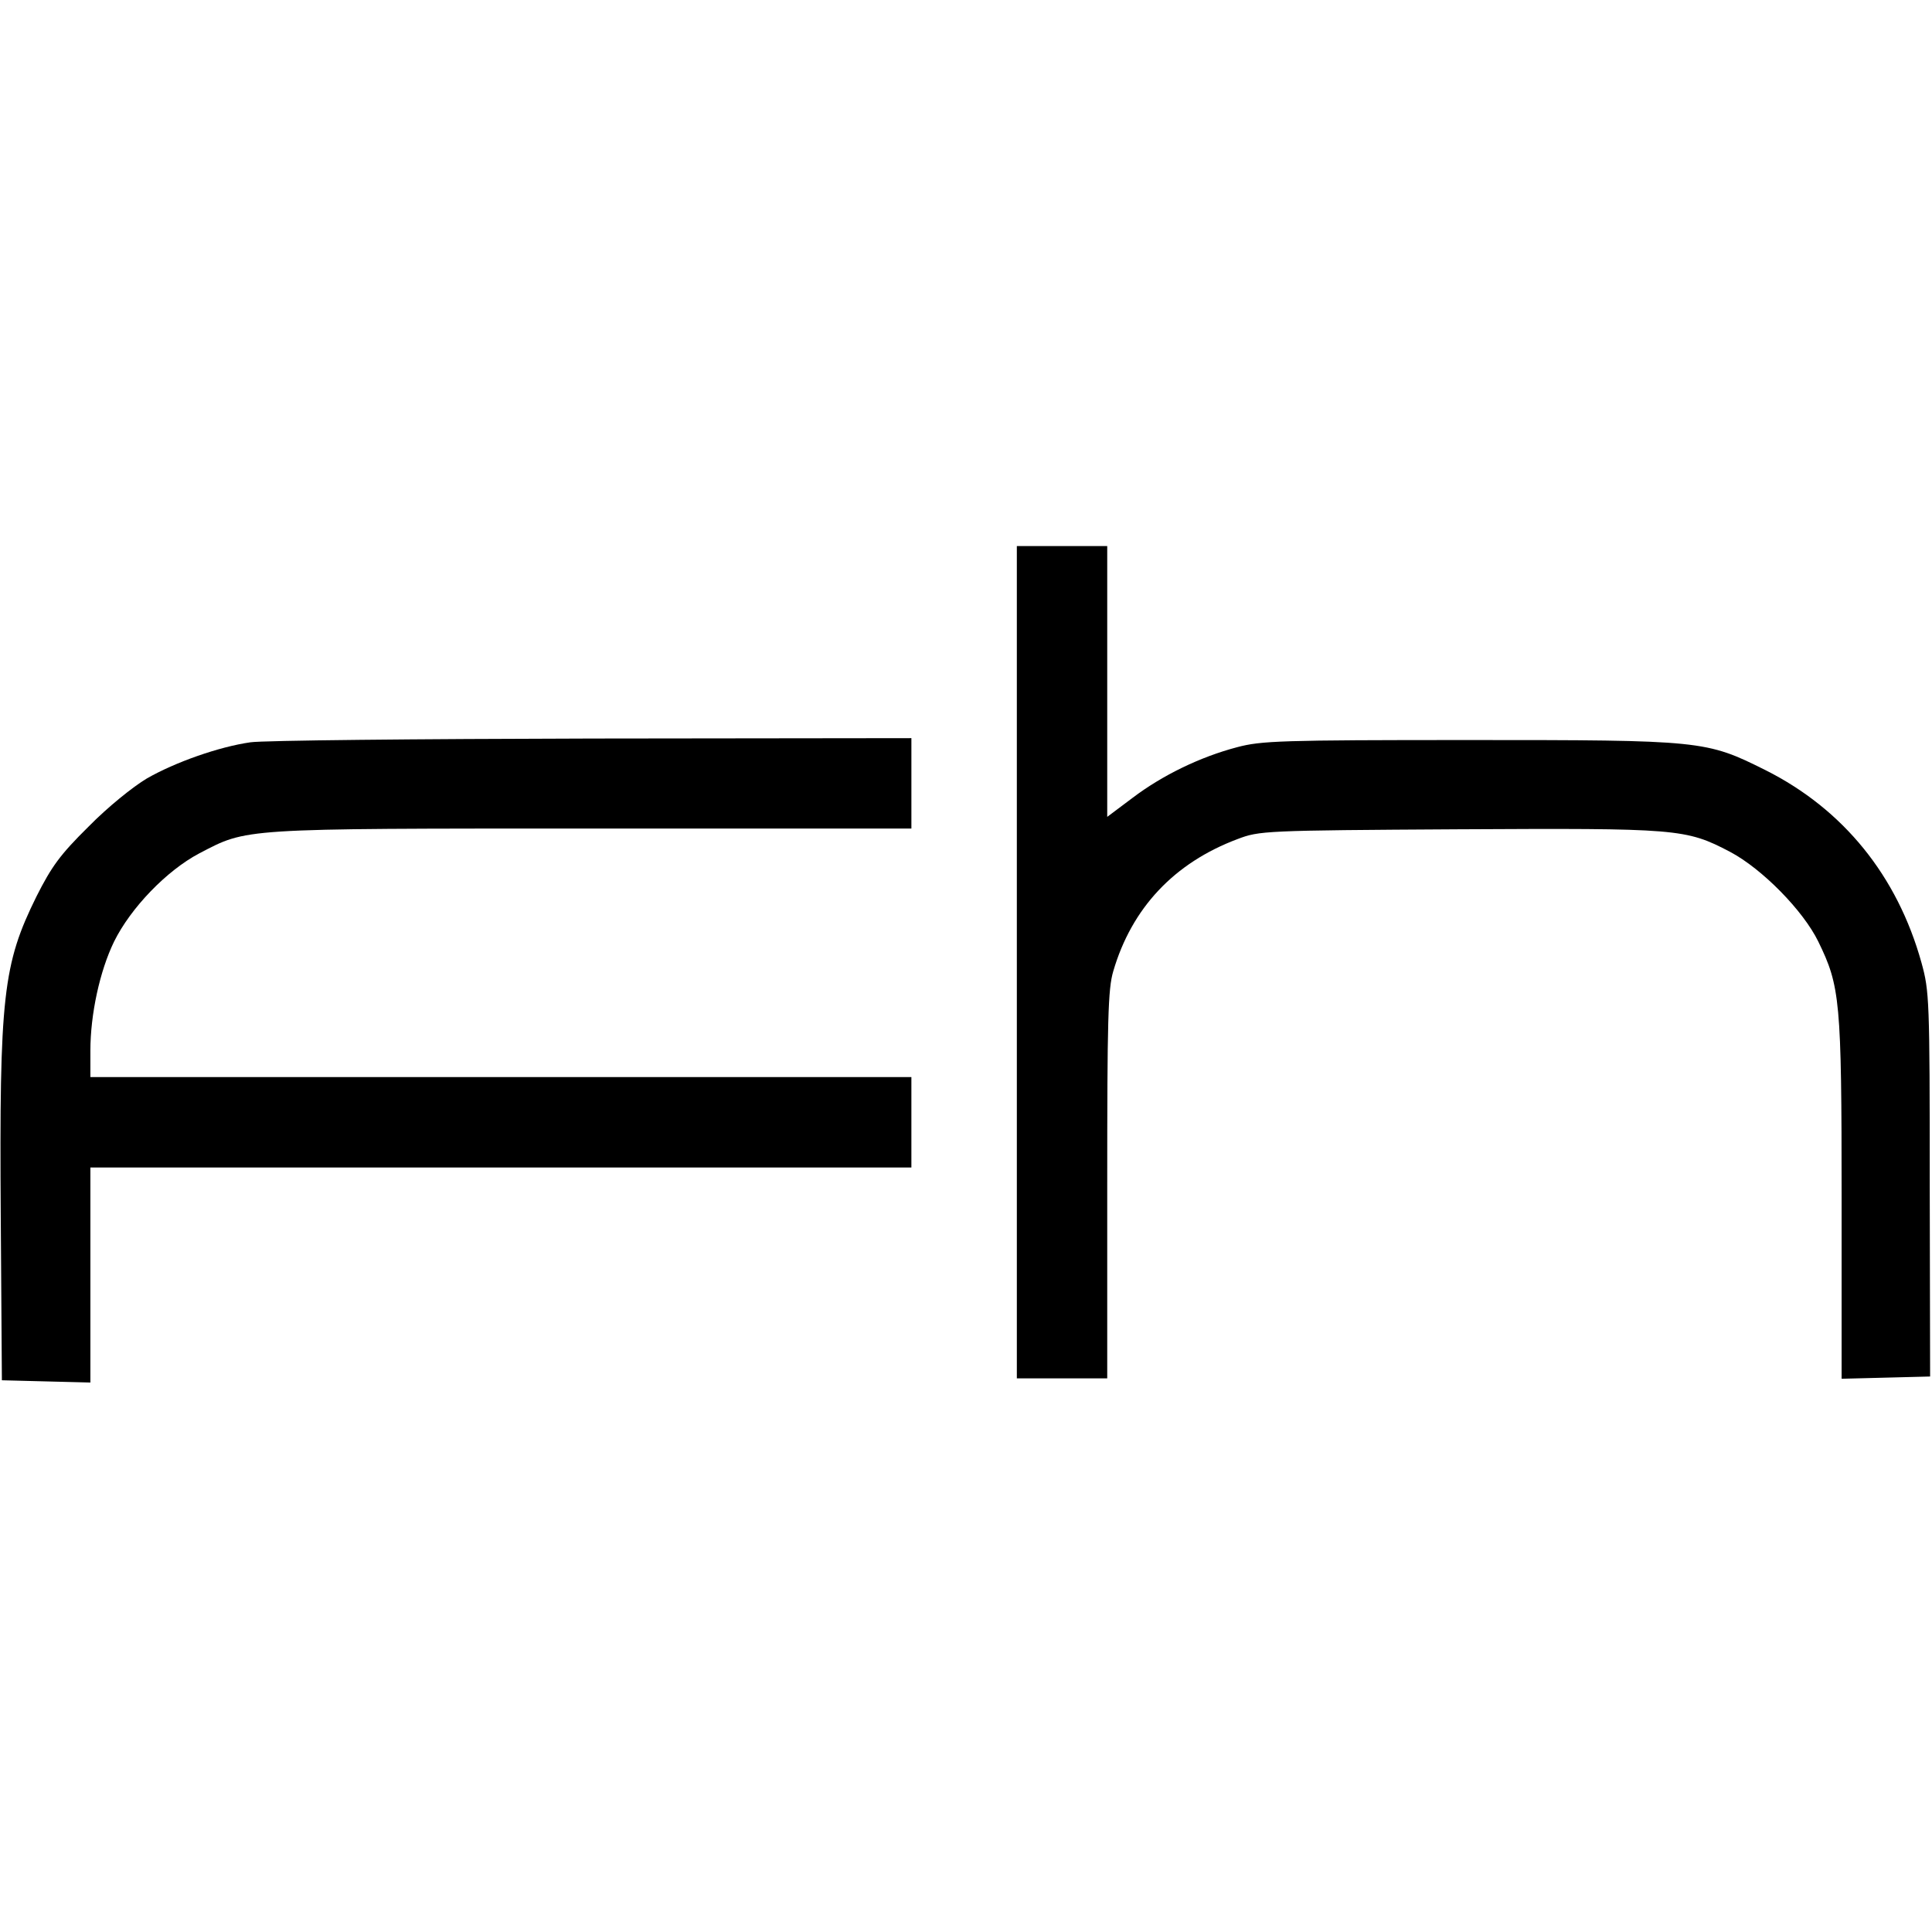 <?xml version="1.0" standalone="no"?>
<!DOCTYPE svg PUBLIC "-//W3C//DTD SVG 20010904//EN"
 "http://www.w3.org/TR/2001/REC-SVG-20010904/DTD/svg10.dtd">
<svg version="1.0" xmlns="http://www.w3.org/2000/svg"
 width="513pt" height="513pt" viewBox="0 0 513 513"
 preserveAspectRatio="xMidYMid meet">
<g transform="translate(0,513) scale(0.1,-0.1)"
fill="#000000" stroke="none">
<path d="M2700 2575 l0 -1105 120 0 120 0 0 513 c0 441 2 521 16 568 49 168
162 288 330 351 58 22 69 23 585 26 584 3 605 2 723 -60 85 -45 194 -156 234
-238 58 -119 62 -155 62 -683 l0 -478 118 3 117 3 -1 510 c0 492 -1 513 -22
589 -64 230 -207 407 -414 511 -158 79 -168 80 -788 80 -500 0 -551 -2 -615
-19 -99 -26 -199 -75 -277 -134 l-68 -51 0 359 0 360 -120 0 -120 0 0 -1105z"/>
<path d="M665 3159 c-84 -12 -200 -53 -275 -96 -37 -22 -104 -76 -155 -128
-76 -75 -98 -106 -138 -185 -89 -180 -99 -264 -95 -850 l3 -435 117 -3 118 -3
0 286 0 285 1090 0 1090 0 0 120 0 120 -1090 0 -1090 0 0 70 c0 97 25 212 63
290 44 89 139 188 226 234 129 67 103 66 1044 66 l847 0 0 120 0 120 -847 -1
c-467 -1 -875 -5 -908 -10z"/>
</g>
</svg>
